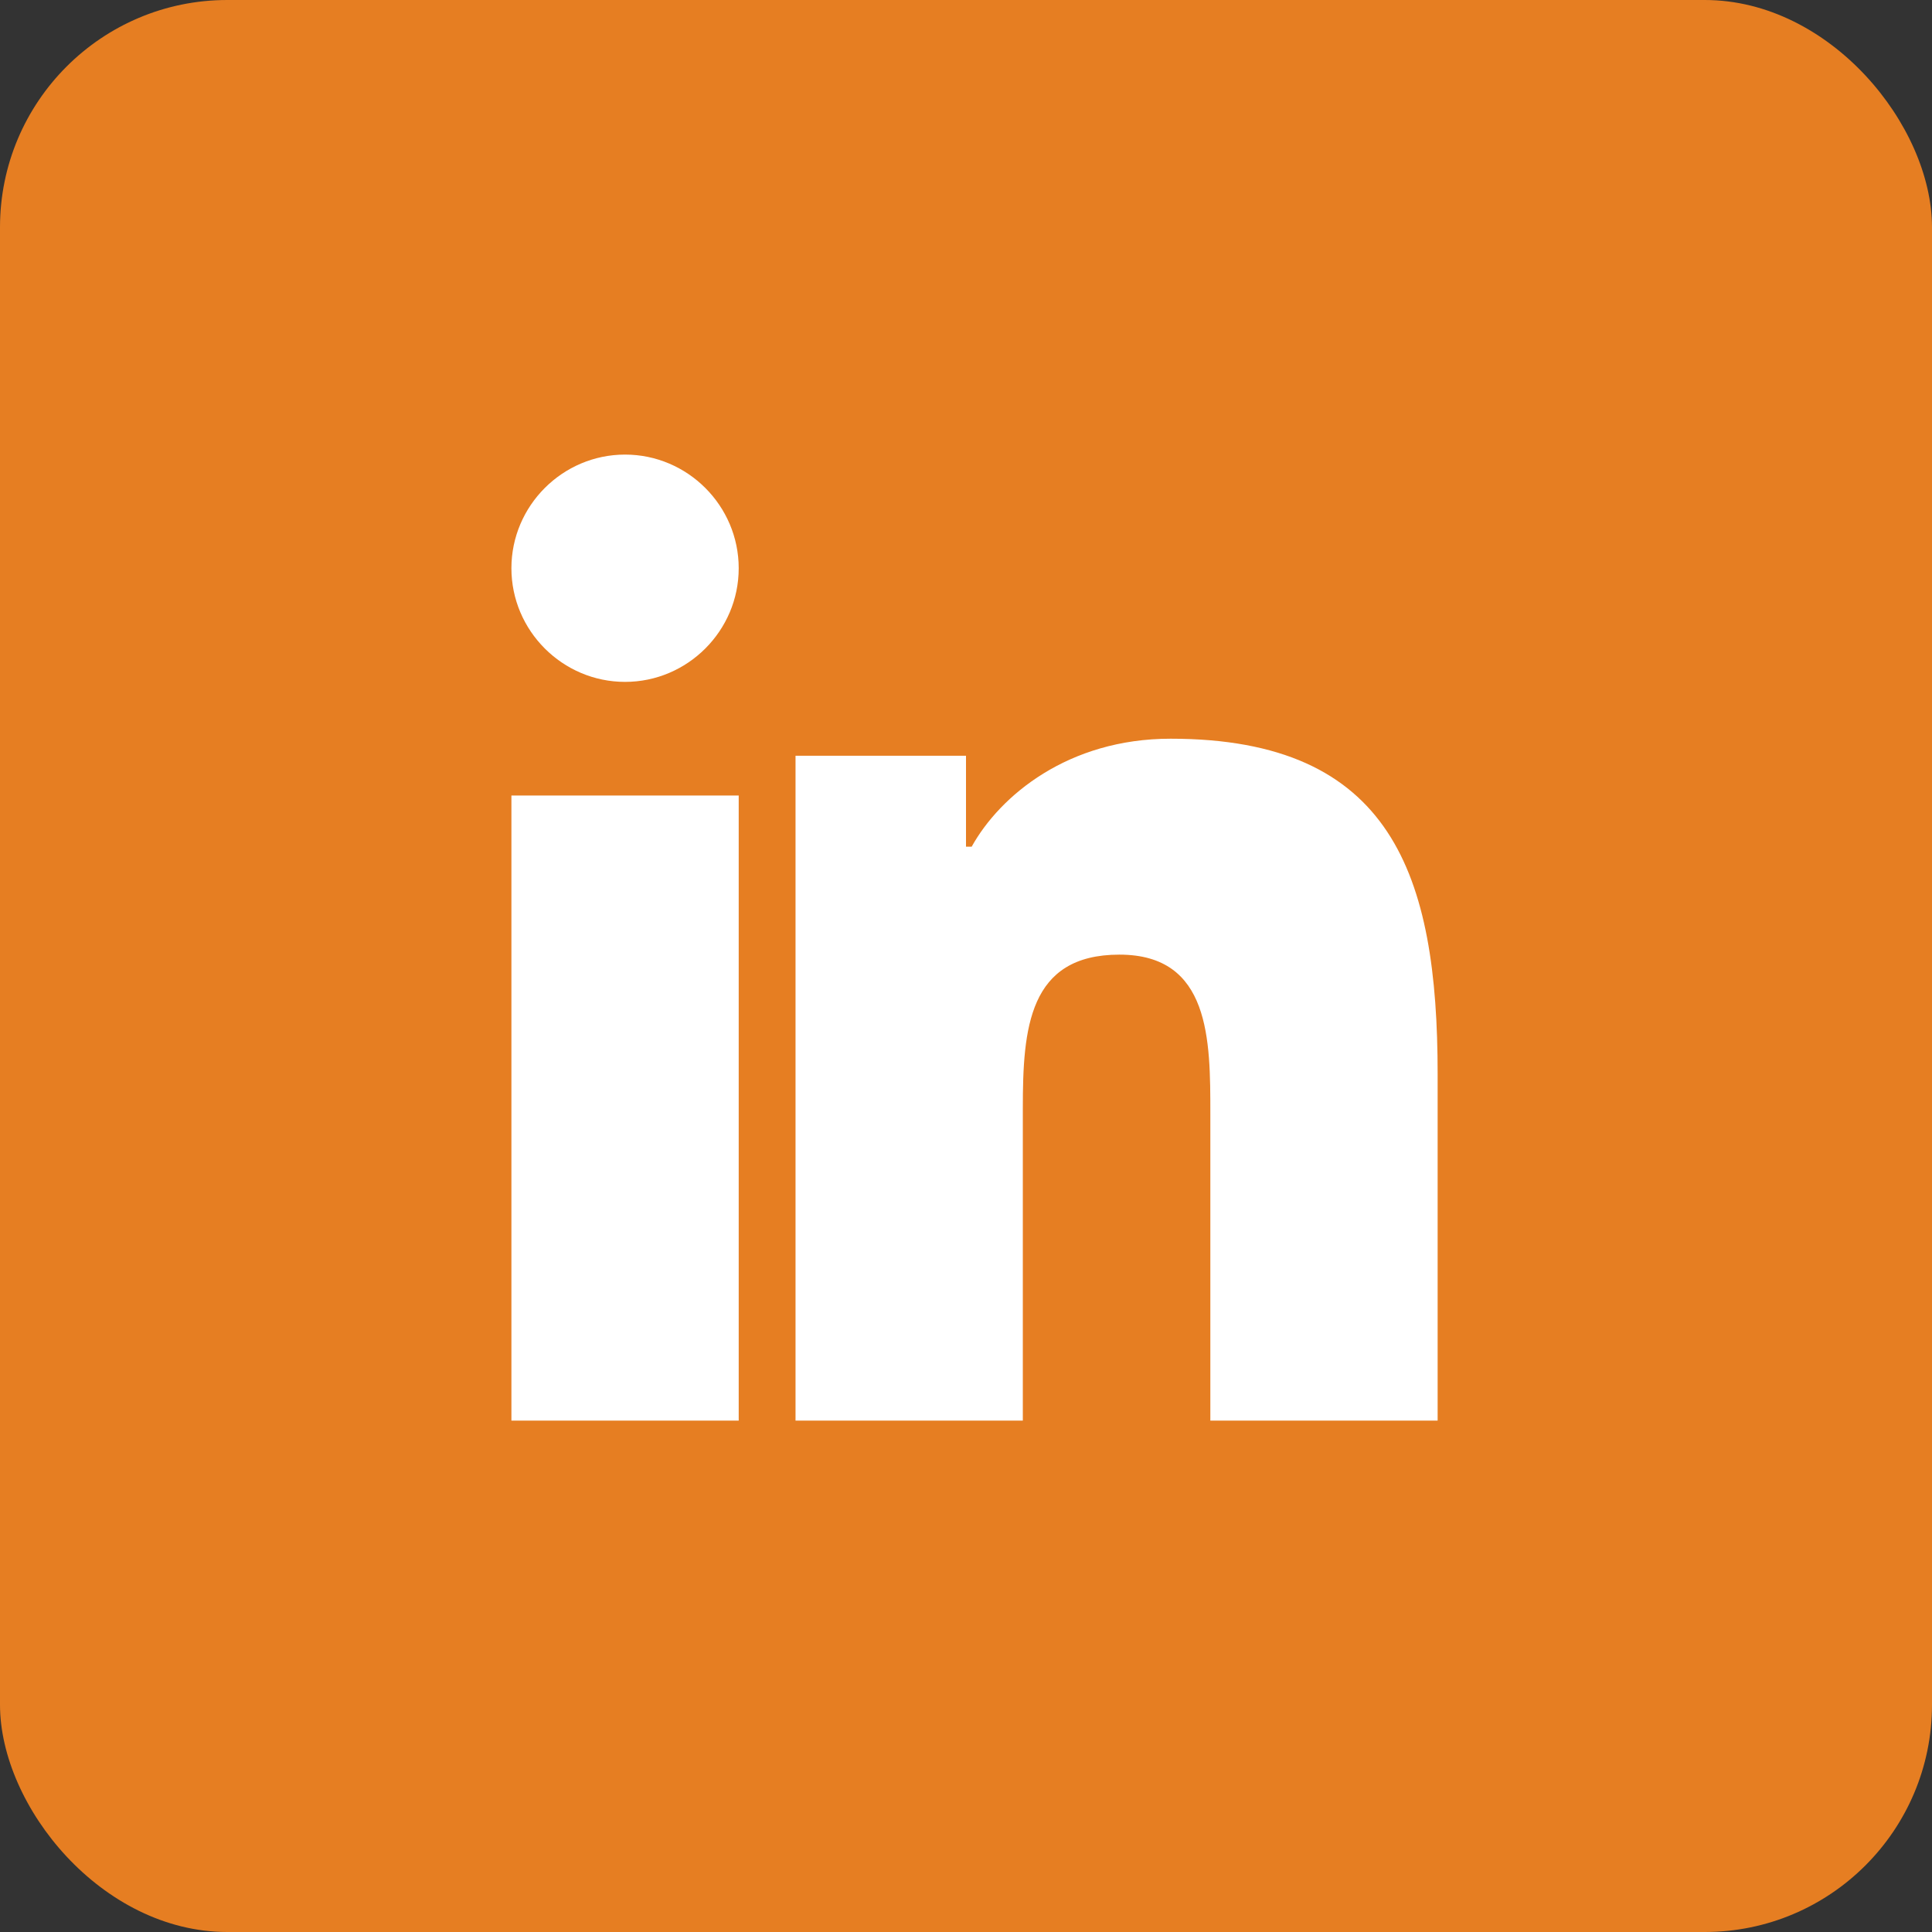     <svg
      viewBox="0 0 34 34"
      fill="none"
      xmlns="http://www.w3.org/2000/svg"
    >
      <rect x="0" y="0" width="34" height="34" fill="#333333" stroke="none"/>
      <rect width="34" height="34" rx="4" fill="#E67E22" />
      <path
        d="M9 14H13V25H9V14ZM11 12C9.9 12 9 11.1 9 10C9 8.9 9.9 8 11 8C12.1 8 13 8.9 13 10C13 11.1 12.1 12 11 12ZM14 25H18V19.5C18 18.1 18.1 16.8 19.7 16.8C21.3 16.8 21.3 18.3 21.3 19.6V25H25.3V18.9C25.3 15.4 24.5 13 20.6 13C18.8 13 17.6 14 17.1 14.9H17V13.3H14V25Z"
        fill="white"
      />
    </svg>